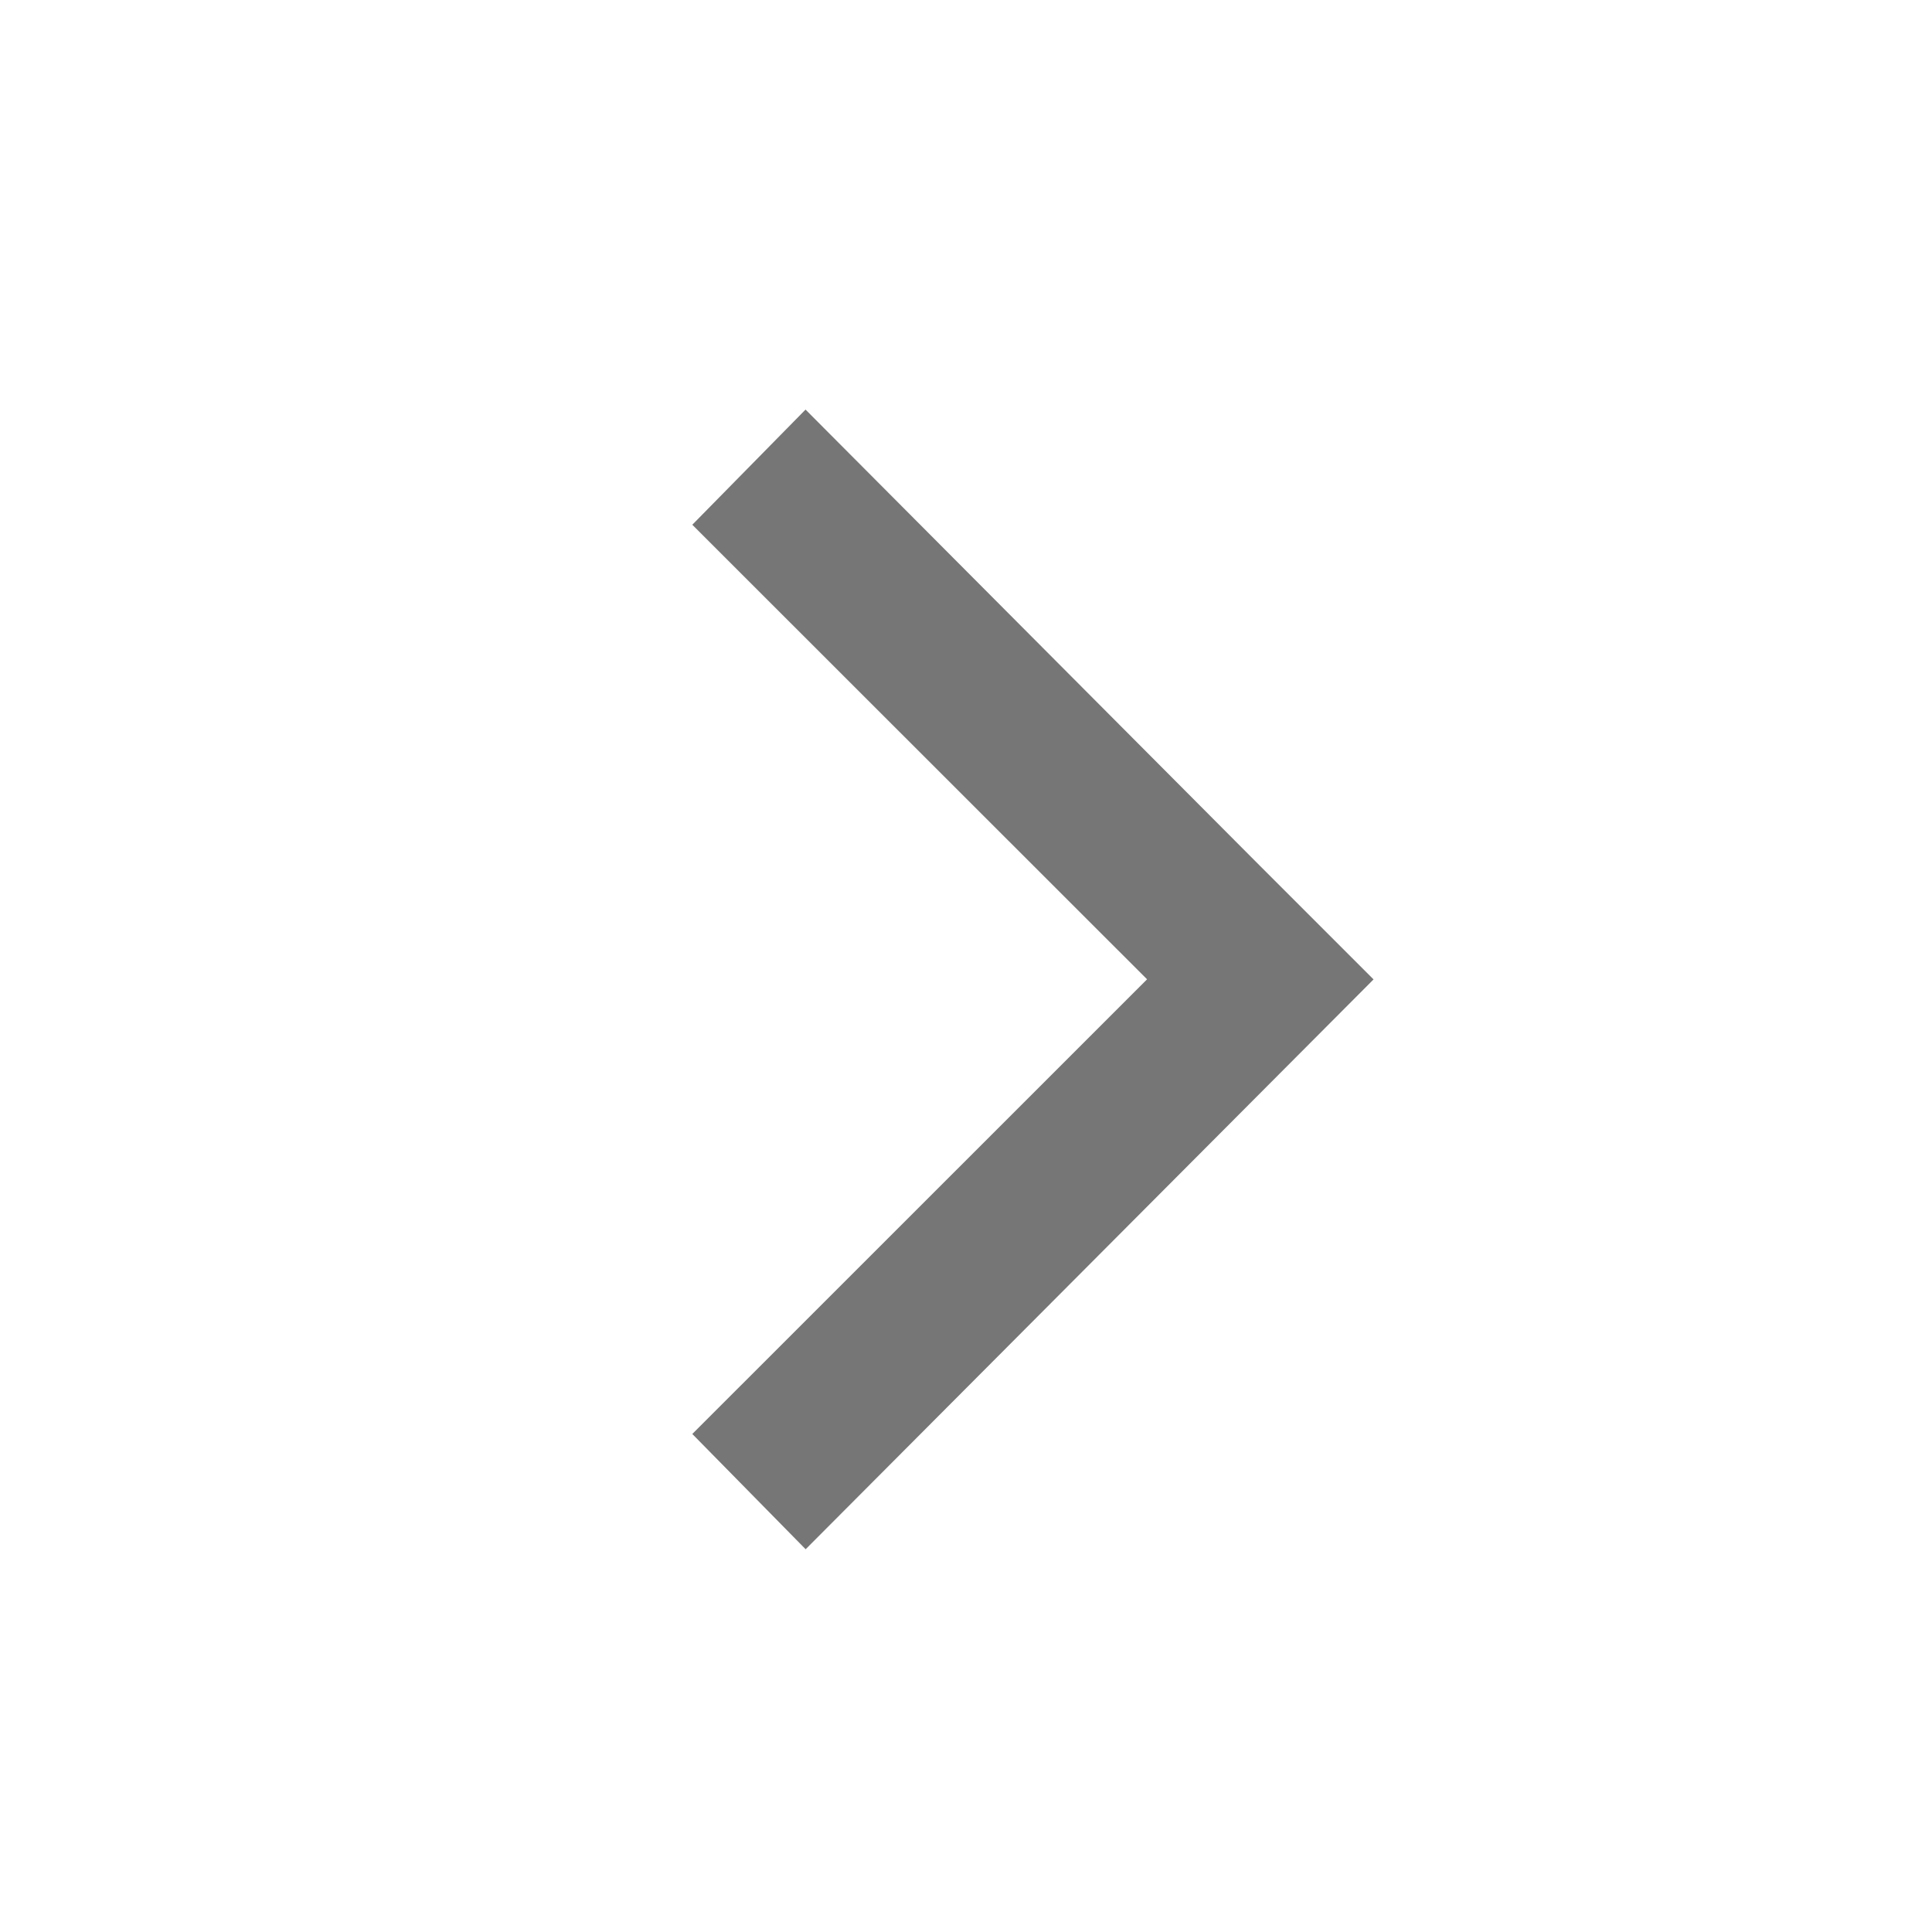 <svg width="18" height="18" viewBox="0 0 18 18" xmlns="http://www.w3.org/2000/svg">
    <path d="m11.742 8.07 1.055 1.055-5.291 5.309L6.45 13.36l4.237-4.236L6.45 4.889l1.055-1.073z" fill="#767676"/>
</svg>
